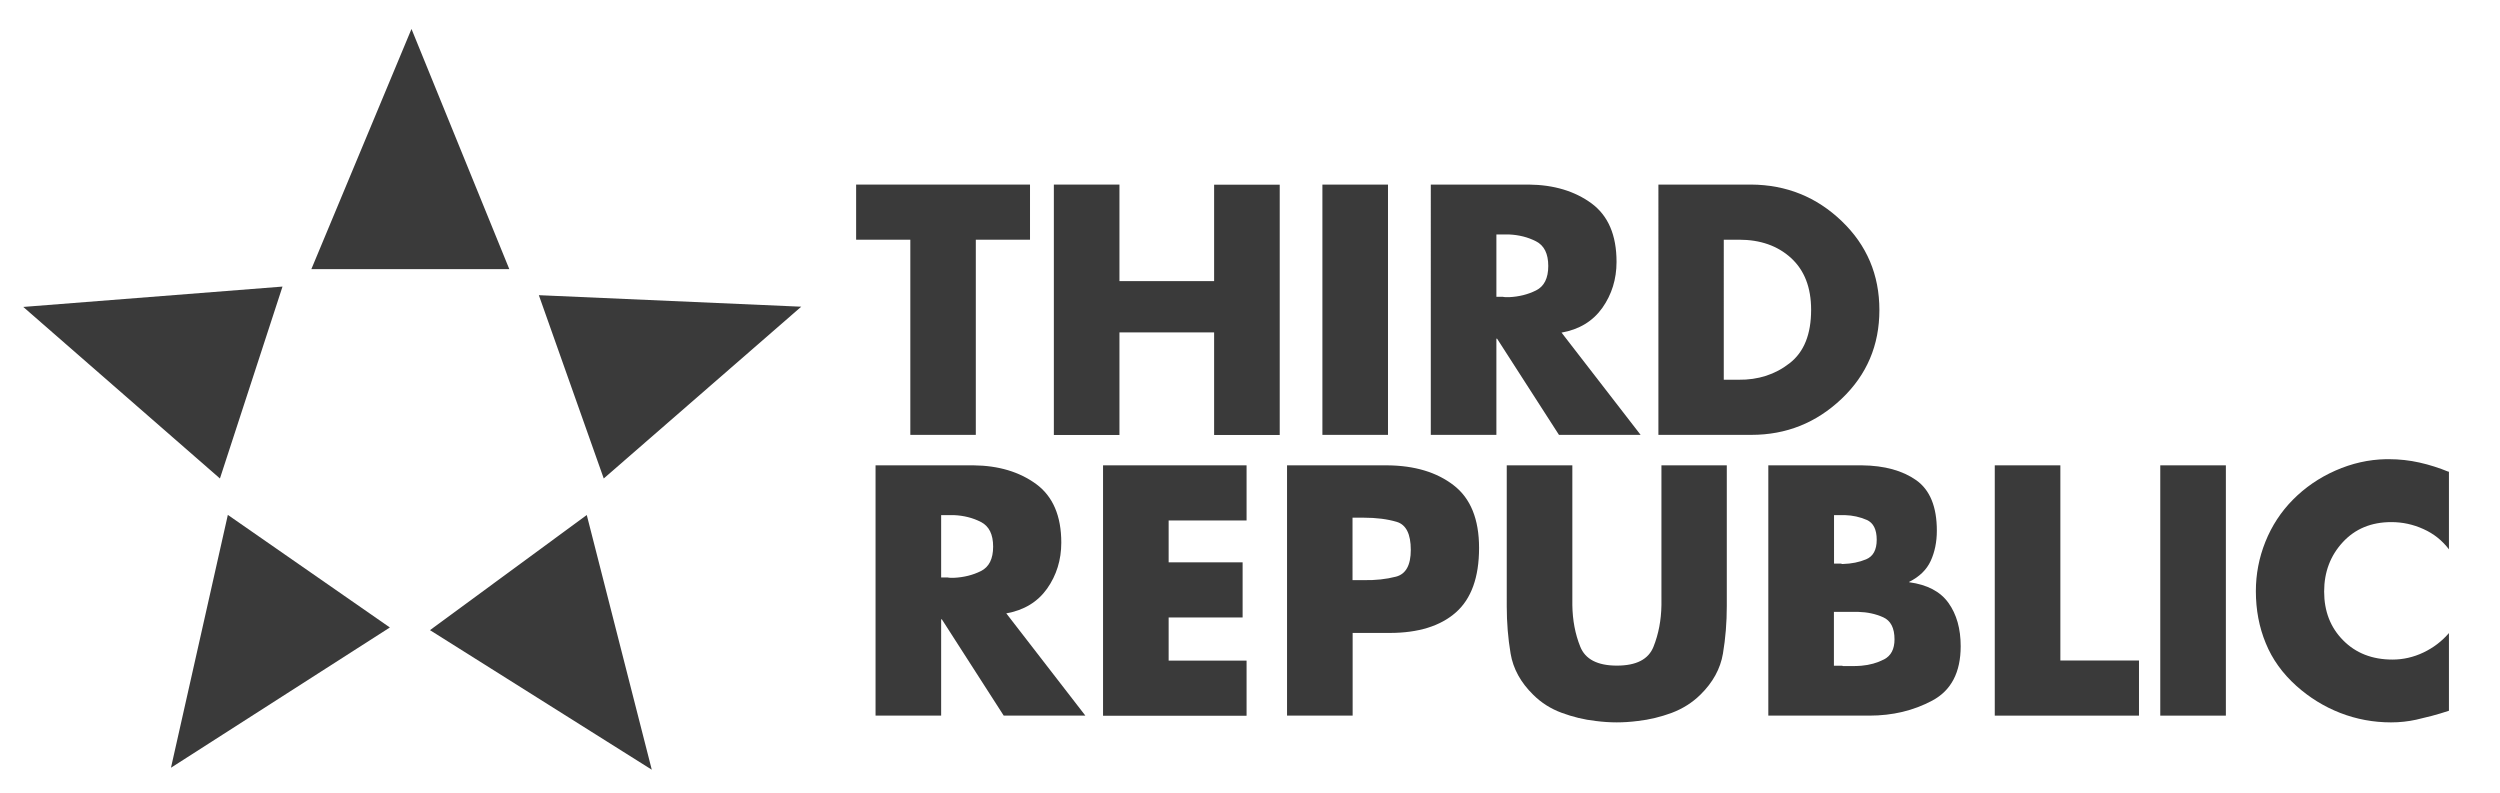 <?xml version="1.0" encoding="utf-8"?>
<!-- Generator: Adobe Illustrator 23.0.1, SVG Export Plug-In . SVG Version: 6.00 Build 0)  -->
<svg version="1.1" id="Layer_1" xmlns="http://www.w3.org/2000/svg" xmlns:xlink="http://www.w3.org/1999/xlink" x="0px" y="0px"
	 viewBox="0 0 214.95 68.16" style="enable-background:new 0 0 214.95 68.16;" xml:space="preserve">
<style type="text/css">
	.st0{fill:#3A3A3A;}
</style>
<g>
	<path class="st0" d="M83.91,37.39h-5.64V20.61h-4.66v-4.74h14.95v4.74h-4.66V37.39z"/>
	<path class="st0" d="M104.39,24.18v-8.3h5.64v21.52h-5.64v-8.82h-8.14v8.82h-5.64V15.87h5.64v8.3H104.39z"/>
	<path class="st0" d="M119.34,37.39h-5.64V15.87h5.64V37.39z"/>
	<path class="st0" d="M134.24,28.57l6.82,8.82h-7.02l-5.32-8.27h-0.06v8.27h-5.64V15.87h8.43c2.15,0.02,3.94,0.56,5.38,1.61
		c1.44,1.06,2.16,2.73,2.16,5.04c0,1.48-0.41,2.8-1.22,3.95c-0.82,1.15-1.99,1.86-3.52,2.13V28.57z M128.66,25.52h0.55
		c0.1,0.02,0.19,0.03,0.29,0.03c0.1,0,0.18,0,0.26,0c0.84-0.04,1.61-0.23,2.31-0.58c0.7-0.35,1.05-1.05,1.05-2.1
		c0-1.06-0.35-1.76-1.05-2.12c-0.7-0.36-1.47-0.55-2.31-0.59c-0.08,0-0.16,0-0.26,0c-0.1,0-0.19,0-0.29,0h-0.55V25.52z"/>
	<path class="st0" d="M142.58,15.87h7.99c3.03,0.02,5.62,1.07,7.78,3.14c2.16,2.07,3.24,4.62,3.24,7.65c0,3.02-1.08,5.57-3.25,7.63
		c-2.17,2.06-4.75,3.1-7.76,3.1h-7.99V15.87z M148.22,32.65h1.26c1.69,0.02,3.15-0.45,4.39-1.42c1.24-0.96,1.85-2.49,1.85-4.59
		c0-1.93-0.58-3.41-1.73-4.46c-1.15-1.05-2.64-1.57-4.46-1.57h-1.32V32.65z"/>
	<path class="st0" d="M86.5,52.71l6.82,8.82H86.3l-5.32-8.28h-0.06v8.28h-5.64V40.01h8.43c2.15,0.02,3.94,0.56,5.38,1.61
		c1.44,1.06,2.16,2.74,2.16,5.04c0,1.48-0.41,2.8-1.22,3.95c-0.82,1.15-1.99,1.86-3.52,2.13V52.71z M80.92,49.65h0.55
		c0.1,0.02,0.19,0.03,0.29,0.03c0.1,0,0.18,0,0.26,0c0.84-0.04,1.62-0.23,2.32-0.58c0.7-0.35,1.05-1.05,1.05-2.1
		c0-1.06-0.35-1.76-1.05-2.12c-0.7-0.36-1.47-0.55-2.32-0.59c-0.08,0-0.16,0-0.26,0c-0.1,0-0.19,0-0.29,0h-0.55V49.65z"/>
	<path class="st0" d="M100.48,44.75v3.6h6.36v4.74h-6.36v3.71h6.7v4.74H94.84V40.01h12.34v4.74H100.48z"/>
	<path class="st0" d="M110.66,40.01h8.63c2.34,0.02,4.24,0.59,5.69,1.71c1.46,1.12,2.19,2.92,2.19,5.39c0,2.53-0.67,4.38-2,5.55
		c-1.33,1.17-3.23,1.76-5.68,1.76h-3.19v7.11h-5.64V40.01z M116.29,49.88h0.95c1.02,0.02,1.95-0.08,2.79-0.3
		c0.84-0.22,1.27-0.98,1.27-2.3c0-1.36-0.4-2.17-1.21-2.41c-0.81-0.24-1.75-0.36-2.85-0.36h-0.95V49.88z"/>
	<path class="st0" d="M148.47,40.01v12.1c0,1.41-0.11,2.77-0.33,4.08c-0.22,1.31-0.87,2.49-1.94,3.54c-0.69,0.68-1.51,1.2-2.46,1.56
		c-0.95,0.35-1.92,0.59-2.92,0.7c-0.31,0.04-0.61,0.07-0.92,0.09c-0.31,0.02-0.6,0.03-0.89,0.03c-0.29,0-0.59-0.01-0.89-0.03
		c-0.31-0.02-0.61-0.05-0.92-0.09c-1-0.11-1.97-0.35-2.92-0.7c-0.95-0.35-1.77-0.87-2.46-1.56c-1.07-1.05-1.72-2.23-1.94-3.54
		c-0.22-1.31-0.33-2.66-0.33-4.05V40.01h5.64v11.33c0,0.13,0,0.25,0,0.36c0,0.1,0,0.21,0,0.33c0.02,1.29,0.24,2.48,0.68,3.57
		c0.43,1.08,1.48,1.63,3.15,1.63c1.67,0,2.72-0.54,3.15-1.63c0.43-1.08,0.66-2.27,0.68-3.57c0-0.11,0-0.22,0-0.33
		c0-0.1,0-0.21,0-0.33V40.01H148.47z"/>
	<path class="st0" d="M152.04,61.53V40.01h8.05c1.94,0.02,3.49,0.45,4.67,1.28c1.18,0.84,1.77,2.28,1.77,4.34
		c0,0.97-0.18,1.84-0.53,2.6c-0.35,0.76-0.97,1.36-1.85,1.8v0.03c1.55,0.21,2.68,0.8,3.38,1.78c0.7,0.98,1.05,2.22,1.05,3.72
		c0,2.24-0.81,3.8-2.43,4.67c-1.62,0.87-3.43,1.3-5.42,1.3H152.04z M157.68,48.46h0.63c0.02,0.02,0.04,0.03,0.07,0.03
		c0.03,0,0.06,0,0.1,0c0.71-0.02,1.37-0.15,1.97-0.4c0.6-0.25,0.91-0.81,0.91-1.68c0-0.89-0.29-1.46-0.86-1.71
		c-0.58-0.25-1.2-0.39-1.87-0.41c-0.1,0-0.19,0-0.27,0c-0.09,0-0.18,0-0.27,0h-0.4V48.46z M157.68,57.24h0.72
		c0.02,0.02,0.04,0.03,0.07,0.03c0.03,0,0.06,0,0.1,0c0.23,0,0.47,0,0.72,0c0.25,0,0.5-0.01,0.75-0.03
		c0.71-0.06,1.36-0.24,1.96-0.55c0.59-0.31,0.89-0.88,0.89-1.72c0-0.98-0.33-1.61-0.98-1.9c-0.65-0.29-1.36-0.44-2.13-0.46
		c-0.17,0-0.35,0-0.53,0c-0.18,0-0.36,0-0.53,0c-0.08,0-0.15,0-0.23,0c-0.08,0-0.15,0-0.23,0h-0.58V57.24z"/>
	<path class="st0" d="M177.15,56.79h6.76v4.74h-12.4V40.01h5.64V56.79z"/>
	<path class="st0" d="M191.38,61.53h-5.64V40.01h5.64V61.53z"/>
	<path class="st0" d="M210.56,40.52v6.71c-0.58-0.76-1.3-1.34-2.19-1.74c-0.88-0.4-1.8-0.6-2.76-0.6c-1.73,0-3.12,0.58-4.18,1.73
		c-1.06,1.15-1.6,2.56-1.6,4.24c0,1.69,0.54,3.09,1.63,4.19c1.08,1.1,2.5,1.66,4.24,1.66c0.92,0,1.81-0.2,2.67-0.61
		c0.86-0.41,1.59-0.97,2.19-1.67v6.68c-0.52,0.17-1.01,0.32-1.47,0.44c-0.46,0.12-0.91,0.23-1.35,0.33
		c-0.35,0.08-0.7,0.13-1.05,0.17c-0.35,0.04-0.72,0.06-1.11,0.06c-1.51,0-2.97-0.27-4.36-0.81c-1.39-0.54-2.65-1.32-3.78-2.33
		c-1.19-1.07-2.07-2.29-2.63-3.67c-0.57-1.38-0.85-2.87-0.85-4.47c0-1.46,0.27-2.88,0.82-4.25c0.55-1.37,1.34-2.58,2.37-3.62
		c1.04-1.05,2.25-1.88,3.65-2.5c1.4-0.62,2.85-0.95,4.34-0.98c0.04,0,0.08,0,0.13,0c0.05,0,0.09,0,0.13,0c0.9,0,1.78,0.1,2.63,0.29
		c0.85,0.19,1.69,0.46,2.52,0.8V40.52z"/>
</g>
<polygon class="st0" points="35.38,2.49 43.79,23.14 26.77,23.14 "/>
<polygon class="st0" points="68.89,26.37 51.91,41.14 46.33,25.38 "/>
<polygon class="st0" points="56.04,66.18 36.97,54.18 50.45,44.28 "/>
<polygon class="st0" points="2,26.39 24.29,24.64 18.91,41.14 "/>
<polygon class="st0" points="14.7,66.01 19.59,44.27 33.52,53.95 "/>
</svg>
